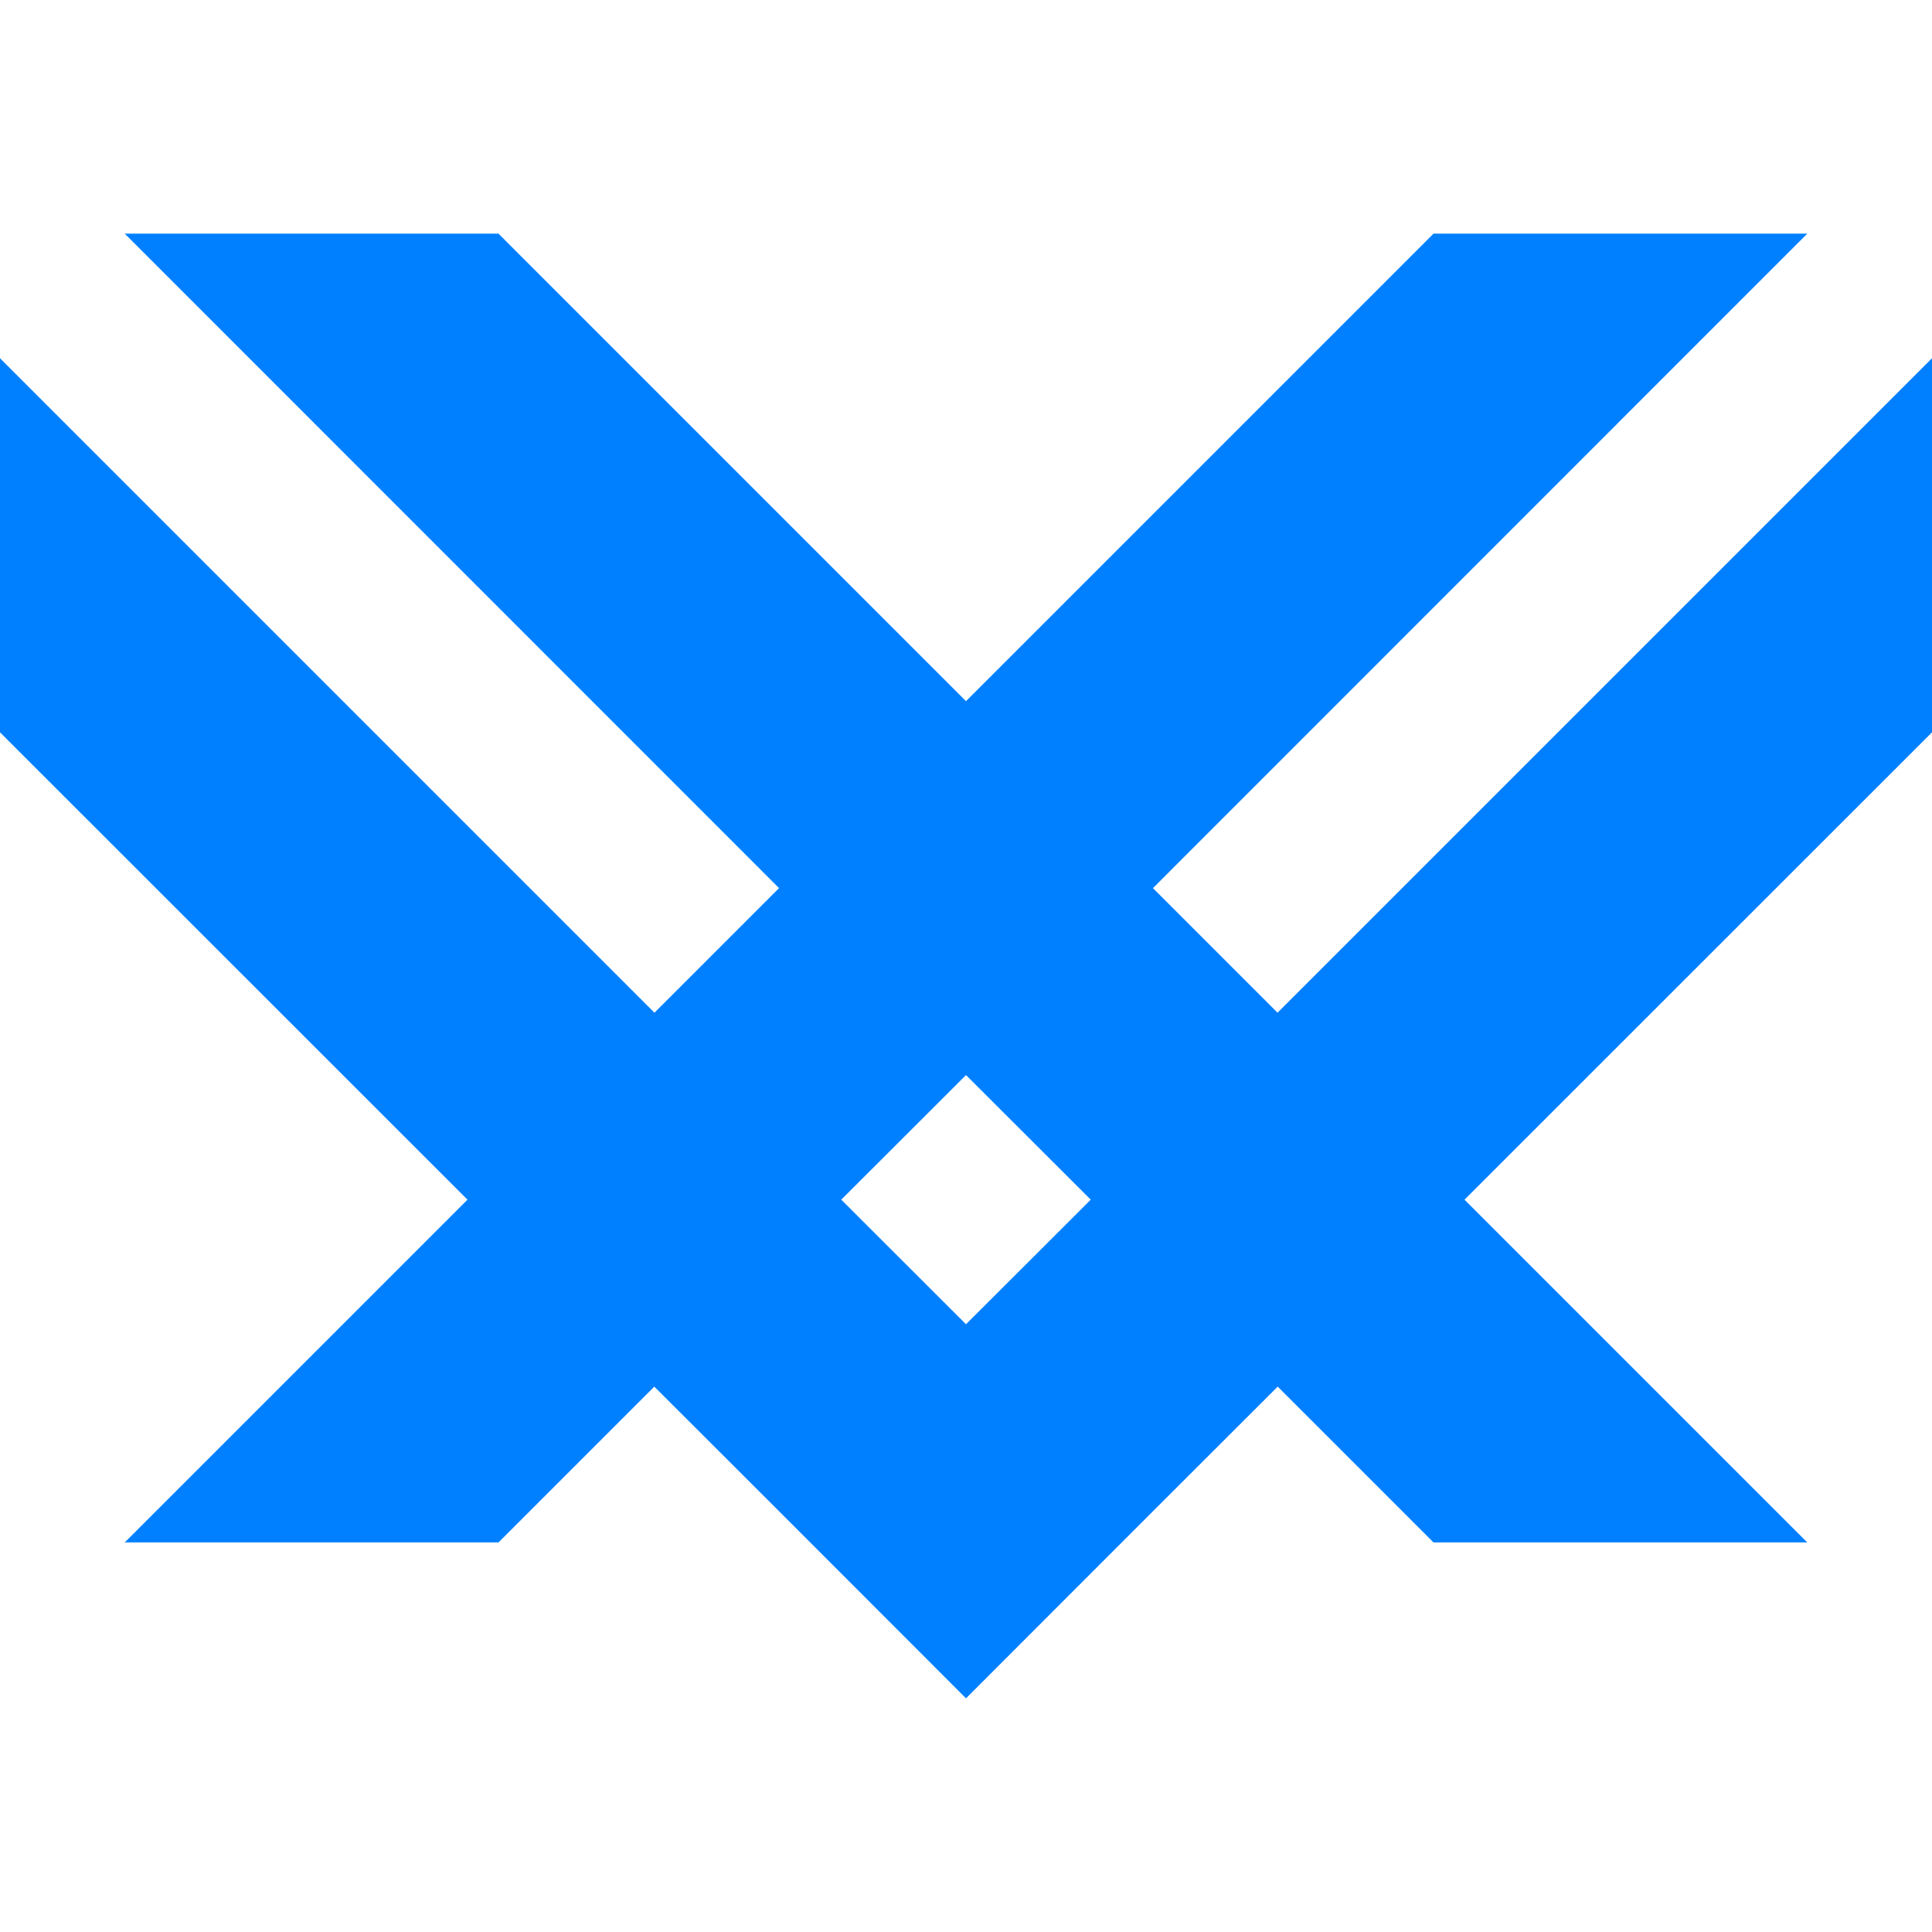 <?xml version="1.0" encoding="UTF-8" standalone="no"?>
<!-- Created with Inkscape (http://www.inkscape.org/) -->

<svg
   width="48"
   height="48"
   viewBox="0 0 12.7 12.7"
   version="1.1"
   id="svg5"
   xmlns="http://www.w3.org/2000/svg"
   xmlns:svg="http://www.w3.org/2000/svg">
  <defs
     id="defs2" />
  <g
     id="layer1">
    <path
       id="rect753"
       style="fill:#0080ff;fill-opacity:1;stroke-width:0.367"
       d="M 0.82,1.536 5.121,5.838 4.302,6.657 -2e-7,2.355 V 4.814 L 3.073,7.886 0.82,10.139 H 3.277 L 4.301,9.115 5.121,9.934 6.35,11.164 7.579,9.934 8.399,9.115 9.423,10.139 H 11.88 L 9.627,7.886 12.7,4.814 V 2.355 L 8.398,6.657 7.579,5.838 11.88,1.536 H 9.423 L 6.35,4.609 3.277,1.536 Z M 6.35,7.067 7.17,7.886 6.35,8.705 5.53,7.886 Z" />
  </g>
</svg>
